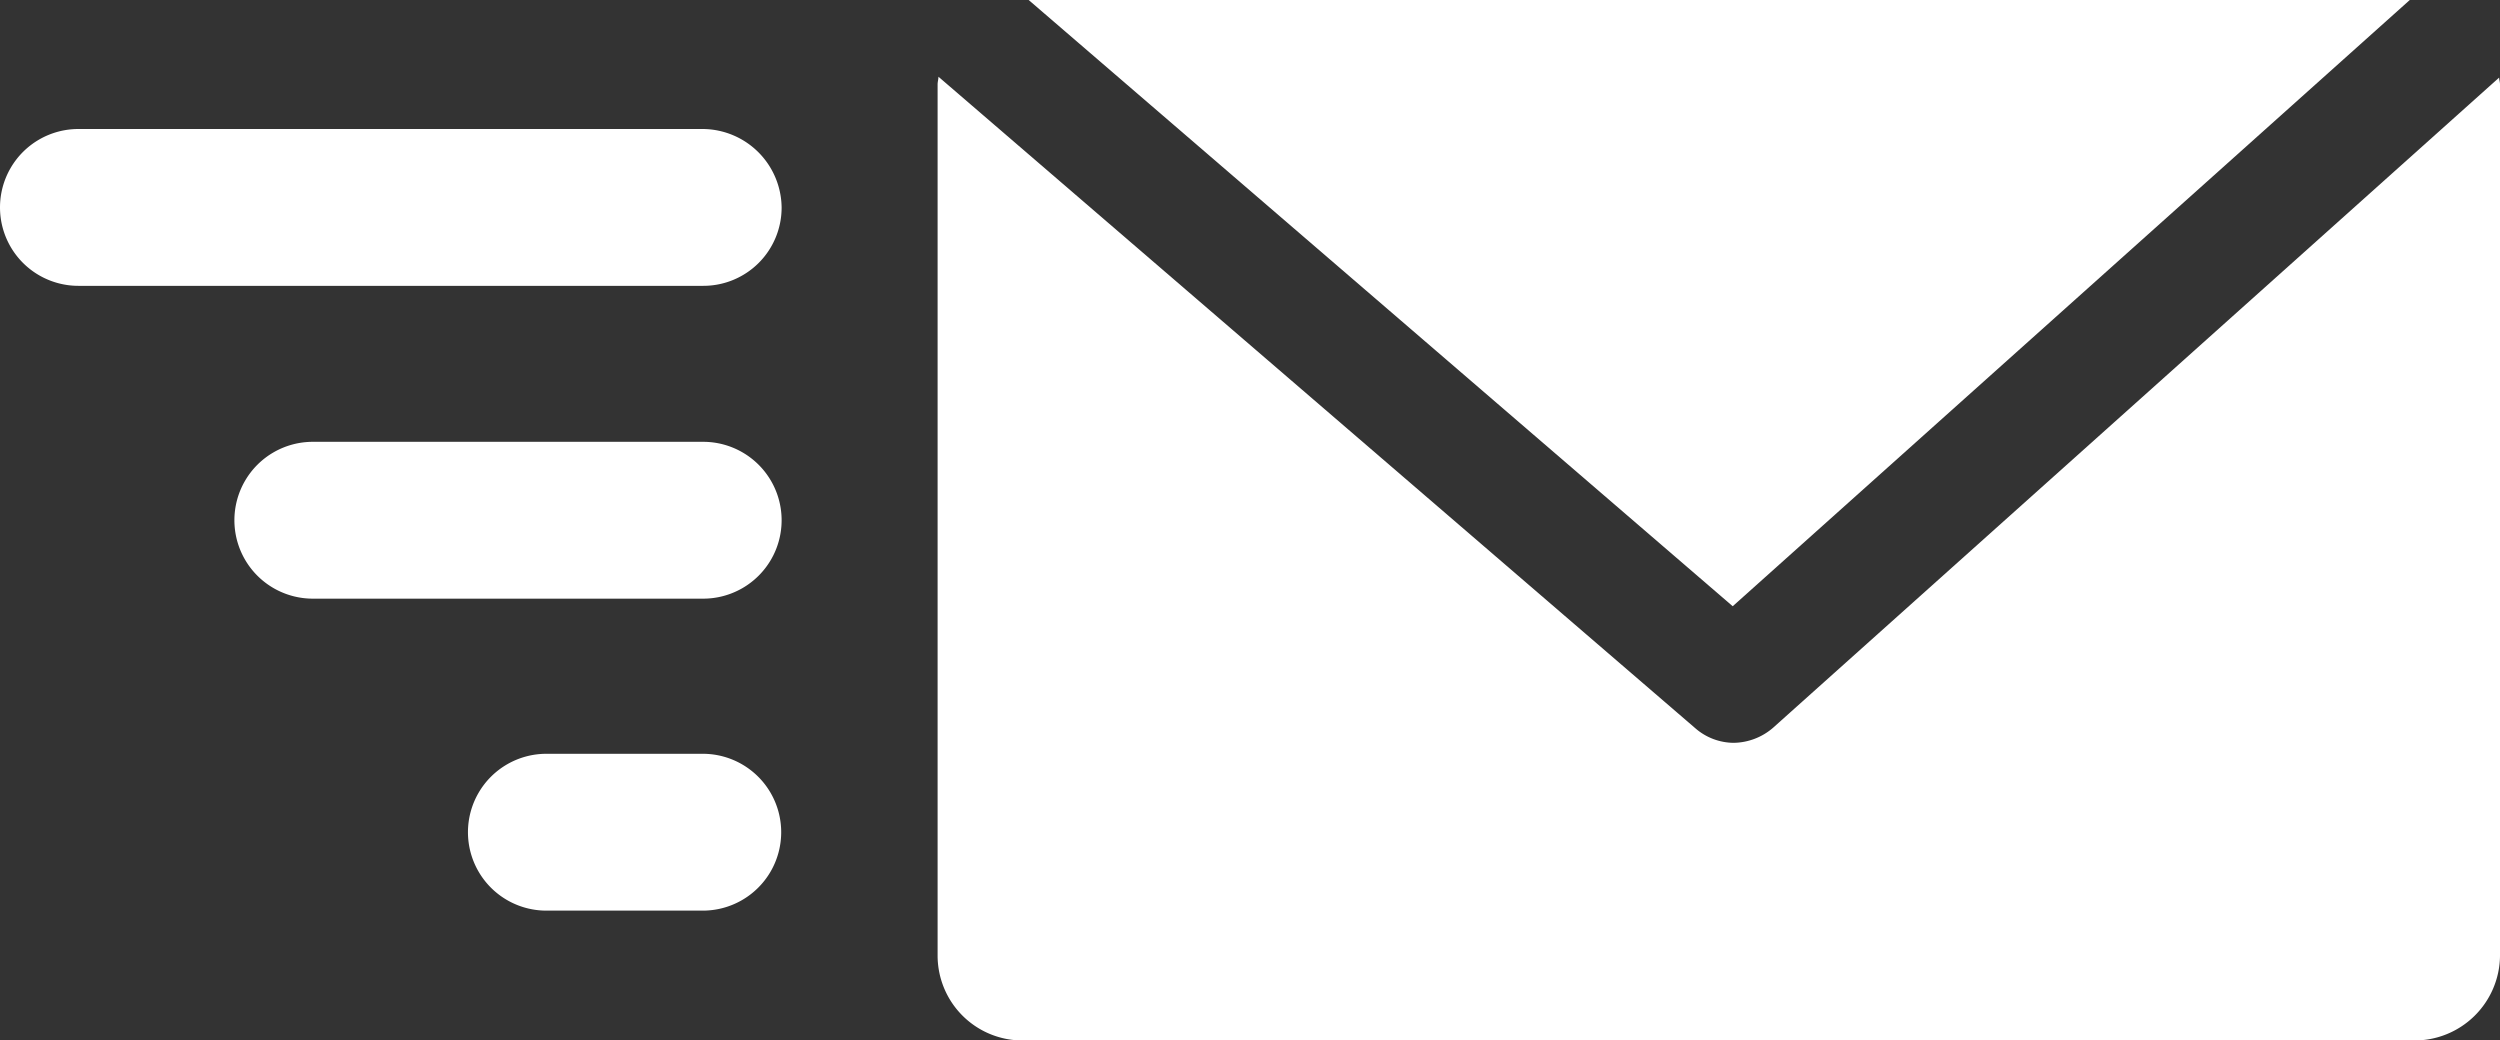 <svg id="Layer_1" data-name="Layer 1" xmlns="http://www.w3.org/2000/svg" viewBox="0 0 296.5 123.4"><rect x="0" y="0" width="296.5" height="123.4" fill="#333333" stroke="none"/><defs><style>.cls-1{fill:#fff;}</style></defs><title>Artboard 1</title><polygon class="cls-1" points="285.8 0 122 0 205.5 71.9 285.8 0"/><path class="cls-1" d="M205.6,88.1a7,7,0,0,1-4.5-1.7L111.3,9.1c0,.3-.1.6-.1.9V113.4a10.07,10.07,0,0,0,10.2,10H286.3a10.14,10.14,0,0,0,10.2-10V10c0-.3-.1-.5-.1-.8L210.3,86.3A7.3,7.3,0,0,1,205.6,88.1Z"/><path class="cls-1" d="M83.4,15.3H9.3a9.3,9.3,0,1,0,0,18.6H83.4a9.28,9.28,0,0,0,9.3-9.3A9.41,9.41,0,0,0,83.4,15.3Z"/><path class="cls-1" d="M83.4,52.4H37.1a9.3,9.3,0,0,0,0,18.6H83.4a9.3,9.3,0,0,0,0-18.6Z"/><path class="cls-1" d="M83.4,89.4H64.8a9.3,9.3,0,0,0,0,18.6H83.3a9.3,9.3,0,0,0,.1-18.6Z"/></svg>